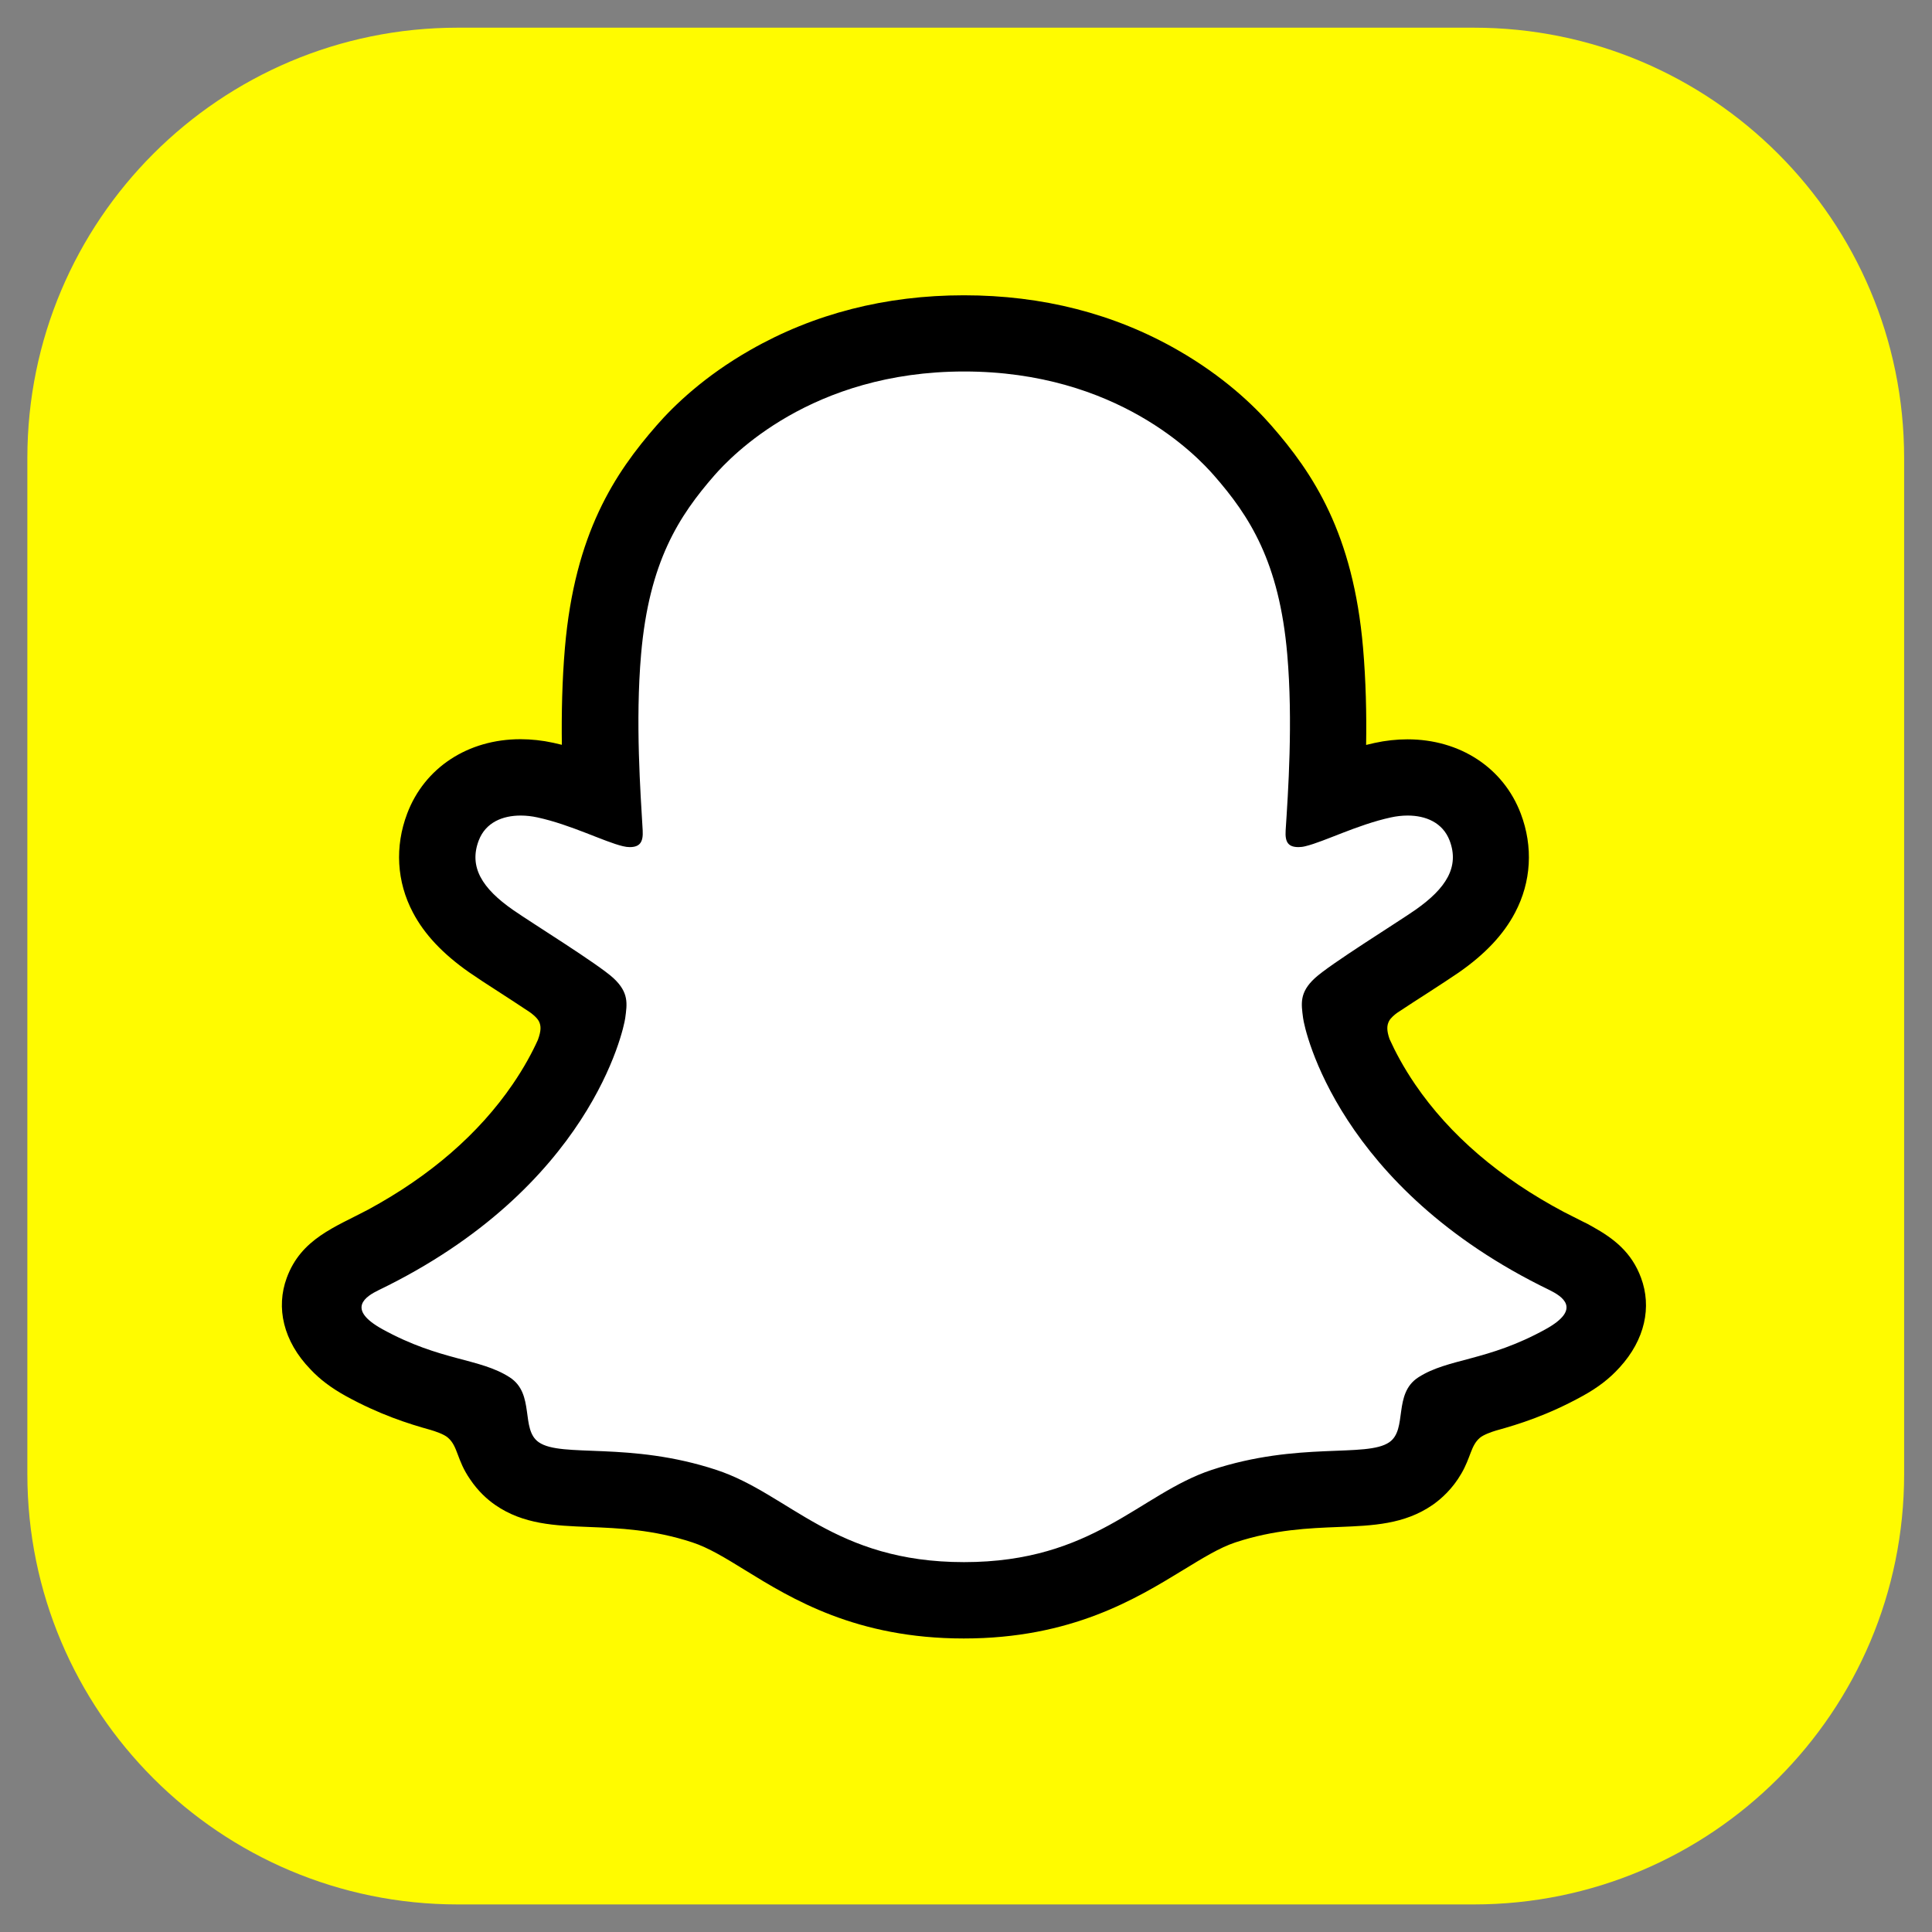 <?xml version="1.0" encoding="utf-8"?>
<!-- Generator: Adobe Illustrator 24.3.0, SVG Export Plug-In . SVG Version: 6.00 Build 0)  -->
<svg version="1.1" id="Layer_1" xmlns="http://www.w3.org/2000/svg" xmlns:xlink="http://www.w3.org/1999/xlink" x="0px" y="0px"
	 viewBox="0 0 1024 1024" style="enable-background:new 0 0 1024 1024;" xml:space="preserve">
<rect x="0" y="0" width="1024" height="1024" fill="#808080" stroke="none"/>
<style type="text/css">
	.st0{fill:#FFFB00;}
	.st1{fill:#FFFFFF;}
</style>
<path class="st0" d="M781.14,1009.39H242.59c-125.97,0-228.09-102.12-228.09-228.09V242.76c0-125.97,102.12-228.09,228.09-228.09
	h538.55c125.97,0,228.09,102.12,228.09,228.09V781.3C1009.23,907.27,907.11,1009.39,781.14,1009.39z"/>
<g>
	<g>
		<path class="st1" d="M850.18,684.97c-2.97-9.82-17.16-16.73-17.16-16.73l0,0c-1.34-0.71-2.54-1.34-3.53-1.84
			c-23.65-11.44-44.63-25.21-62.28-40.81c-14.19-12.57-26.34-26.41-36.08-41.1c-11.93-17.94-17.51-32.91-19.91-41.03
			c-1.34-5.3-1.13-7.41,0-10.17c0.92-2.33,3.67-4.52,4.94-5.58c7.98-5.65,20.83-13.98,28.74-19.07c6.85-4.45,12.71-8.26,16.17-10.66
			c11.09-7.77,18.71-15.68,23.16-24.22c5.79-11.02,6.5-23.16,1.98-35.09c-6.07-16.1-21.11-25.7-40.25-25.7
			c-4.24,0-8.61,0.49-12.99,1.41c-10.94,2.4-21.32,6.28-30.01,9.67c-0.64,0.28-1.34-0.21-1.27-0.92
			c0.92-21.54,1.98-50.49-0.42-77.96c-2.12-24.86-7.27-45.83-15.61-64.12c-8.4-18.36-19.35-31.92-27.89-41.73
			c-8.12-9.32-22.45-23.09-44.06-35.45c-30.36-17.37-64.96-26.2-102.81-26.2c-37.78,0-72.31,8.83-102.74,26.2
			c-22.88,13.06-37.49,27.82-44.13,35.45c-8.54,9.82-19.49,23.37-27.89,41.73c-8.4,18.29-13.49,39.19-15.61,64.12
			c-2.4,27.61-1.41,54.23-0.42,77.96c0,0.71-0.64,1.2-1.34,0.92c-8.69-3.39-19.07-7.27-30.01-9.67c-4.31-0.92-8.69-1.41-12.99-1.41
			c-19.07,0-34.11,9.6-40.25,25.7c-4.52,11.93-3.81,24.08,1.98,35.09c4.52,8.54,12.07,16.45,23.16,24.22
			c3.39,2.4,9.32,6.21,16.17,10.66c7.7,5.01,20.19,13.13,28.24,18.71c0.99,0.71,4.38,3.25,5.44,5.93c1.13,2.82,1.34,4.94-0.14,10.59
			c-2.47,8.19-8.05,23.02-19.77,40.6c-9.74,14.76-21.89,28.53-36.08,41.1c-17.65,15.61-38.62,29.37-62.28,40.81
			c-1.13,0.56-2.47,1.2-3.88,2.05l0,0c0,0-14.12,7.2-16.81,16.52c-3.95,13.77,6.57,26.69,17.23,33.61
			c17.51,11.3,38.84,17.37,51.19,20.69c3.46,0.92,6.57,1.77,9.39,2.61c1.77,0.56,6.21,2.26,8.12,4.73c2.4,3.11,2.68,6.92,3.53,11.23
			l0,0c1.34,7.27,4.38,16.24,13.35,22.45c9.89,6.78,22.38,7.27,38.27,7.91c16.59,0.64,37.21,1.41,60.87,9.25
			c10.94,3.6,20.9,9.74,32.34,16.81c24.01,14.76,53.88,33.12,104.86,33.12c51.05,0,81.13-18.43,105.28-33.26
			c11.44-6.99,21.25-13.06,31.99-16.59c23.65-7.84,44.27-8.61,60.87-9.25c15.89-0.64,28.39-1.06,38.27-7.91
			c9.6-6.64,12.36-16.52,13.63-23.94c0.71-3.67,1.13-6.99,3.25-9.67c1.84-2.33,5.93-3.95,7.84-4.59c2.9-0.92,6.14-1.77,9.74-2.75
			c12.36-3.32,27.89-7.2,46.74-17.86C851.02,708.62,852.58,692.81,850.18,684.97z"/>
	</g>
	<path d="M869.81,677.34c-5.01-13.7-14.62-20.97-25.49-27.04c-2.05-1.2-3.95-2.19-5.51-2.9c-3.25-1.69-6.57-3.32-9.89-5.01
		c-33.96-18.01-60.51-40.74-78.87-67.65c-6.21-9.11-10.52-17.3-13.56-24.01c-1.55-4.52-1.48-7.06-0.35-9.39
		c0.85-1.77,3.11-3.6,4.38-4.52c5.86-3.88,11.86-7.77,15.96-10.38c7.27-4.73,13.06-8.47,16.73-11.02
		c13.98-9.74,23.73-20.12,29.8-31.7c8.61-16.31,9.67-34.95,3.04-52.46c-9.18-24.29-32.2-39.4-60.02-39.4
		c-5.79,0-11.65,0.64-17.44,1.91c-1.55,0.35-3.04,0.71-4.52,1.06c0.28-16.52-0.14-34.18-1.62-51.41
		c-5.23-60.73-26.48-92.57-48.65-117.92c-9.25-10.59-25.35-26.06-49.5-39.9c-33.68-19.35-71.81-29.09-113.4-29.09
		c-41.45,0-79.58,9.74-113.26,29.02c-24.29,13.84-40.39,29.37-49.57,39.9c-22.17,25.35-43.43,57.2-48.65,117.92
		c-1.48,17.23-1.84,34.88-1.62,51.41c-1.48-0.35-3.04-0.71-4.52-1.06c-5.79-1.27-11.72-1.91-17.44-1.91
		c-27.82,0-50.84,15.11-60.02,39.4c-6.64,17.51-5.58,36.15,3.04,52.46c6.07,11.58,15.89,21.96,29.8,31.7
		c3.74,2.61,9.46,6.36,16.73,11.02c3.95,2.54,9.67,6.28,15.32,10.03c0.85,0.56,3.88,2.82,4.94,4.94c1.2,2.4,1.2,5.01-0.56,9.82
		c-2.97,6.57-7.27,14.62-13.35,23.51c-18.01,26.34-43.78,48.65-76.61,66.45c-17.44,9.25-35.52,15.39-43.14,36.15
		c-5.79,15.68-1.98,33.54,12.64,48.58l0,0c4.8,5.15,10.87,9.74,18.5,13.98c17.94,9.89,33.19,14.76,45.19,18.08
		c2.12,0.64,6.99,2.19,9.11,4.1c5.37,4.66,4.59,11.72,11.72,22.03c4.31,6.43,9.25,10.8,13.35,13.63
		c14.9,10.31,31.7,10.94,49.5,11.65c16.03,0.64,34.25,1.34,55.01,8.19c8.61,2.82,17.58,8.33,27.89,14.69
		c24.86,15.32,58.96,36.22,115.94,36.22c57.05,0,91.3-21.04,116.37-36.36c10.31-6.28,19.21-11.79,27.54-14.55
		c20.76-6.85,38.98-7.56,55.01-8.19c17.79-0.71,34.53-1.34,49.5-11.65c4.66-3.25,10.59-8.54,15.25-16.59
		c5.08-8.69,5.01-14.83,9.82-18.99c1.98-1.69,6.28-3.18,8.61-3.88c12.07-3.32,27.54-8.19,45.83-18.29
		c8.12-4.45,14.4-9.32,19.42-14.9c0.07-0.07,0.14-0.14,0.21-0.21C872,709.96,875.46,692.66,869.81,677.34z M819.18,704.53
		c-30.93,17.09-51.48,15.25-67.43,25.49c-13.56,8.76-5.58,27.61-15.39,34.39c-12.15,8.4-47.95-0.56-94.2,14.69
		c-38.13,12.64-62.49,48.86-131.2,48.86c-68.85,0-92.5-36.08-131.2-48.86c-46.25-15.25-82.12-6.28-94.2-14.69
		c-9.82-6.78-1.84-25.63-15.39-34.39c-15.96-10.31-36.51-8.47-67.43-25.49c-19.7-10.87-8.54-17.58-1.98-20.76
		c111.99-54.16,129.78-137.9,130.63-144.19c0.99-7.48,2.05-13.42-6.21-21.11c-7.98-7.41-43.5-29.37-53.31-36.22
		c-16.31-11.37-23.44-22.74-18.15-36.72c3.67-9.67,12.71-13.27,22.24-13.27c2.97,0,6,0.35,8.9,0.99
		c17.86,3.88,35.24,12.85,45.26,15.25c1.41,0.35,2.61,0.49,3.67,0.49c5.37,0,7.2-2.68,6.85-8.83c-1.13-19.56-3.95-57.69-0.85-93.35
		c4.24-49,20.05-73.29,38.84-94.83c9.04-10.31,51.41-55.08,132.4-55.08c81.2,0,123.36,44.77,132.4,55.08
		c18.78,21.47,34.6,45.76,38.84,94.83c3.11,35.66,0.42,73.79-0.85,93.35c-0.42,6.43,1.55,8.83,6.85,8.83c1.06,0,2.33-0.14,3.67-0.49
		c10.03-2.4,27.4-11.37,45.26-15.25c2.9-0.64,5.93-0.99,8.9-0.99c9.53,0,18.57,3.67,22.24,13.27c5.3,13.98-1.91,25.35-18.15,36.72
		c-9.82,6.85-45.33,28.81-53.31,36.22c-8.26,7.63-7.2,13.56-6.21,21.11c0.78,6.28,18.64,90.03,130.63,144.19
		C827.65,686.94,838.88,693.65,819.18,704.53z"/>
</g>
</svg>
